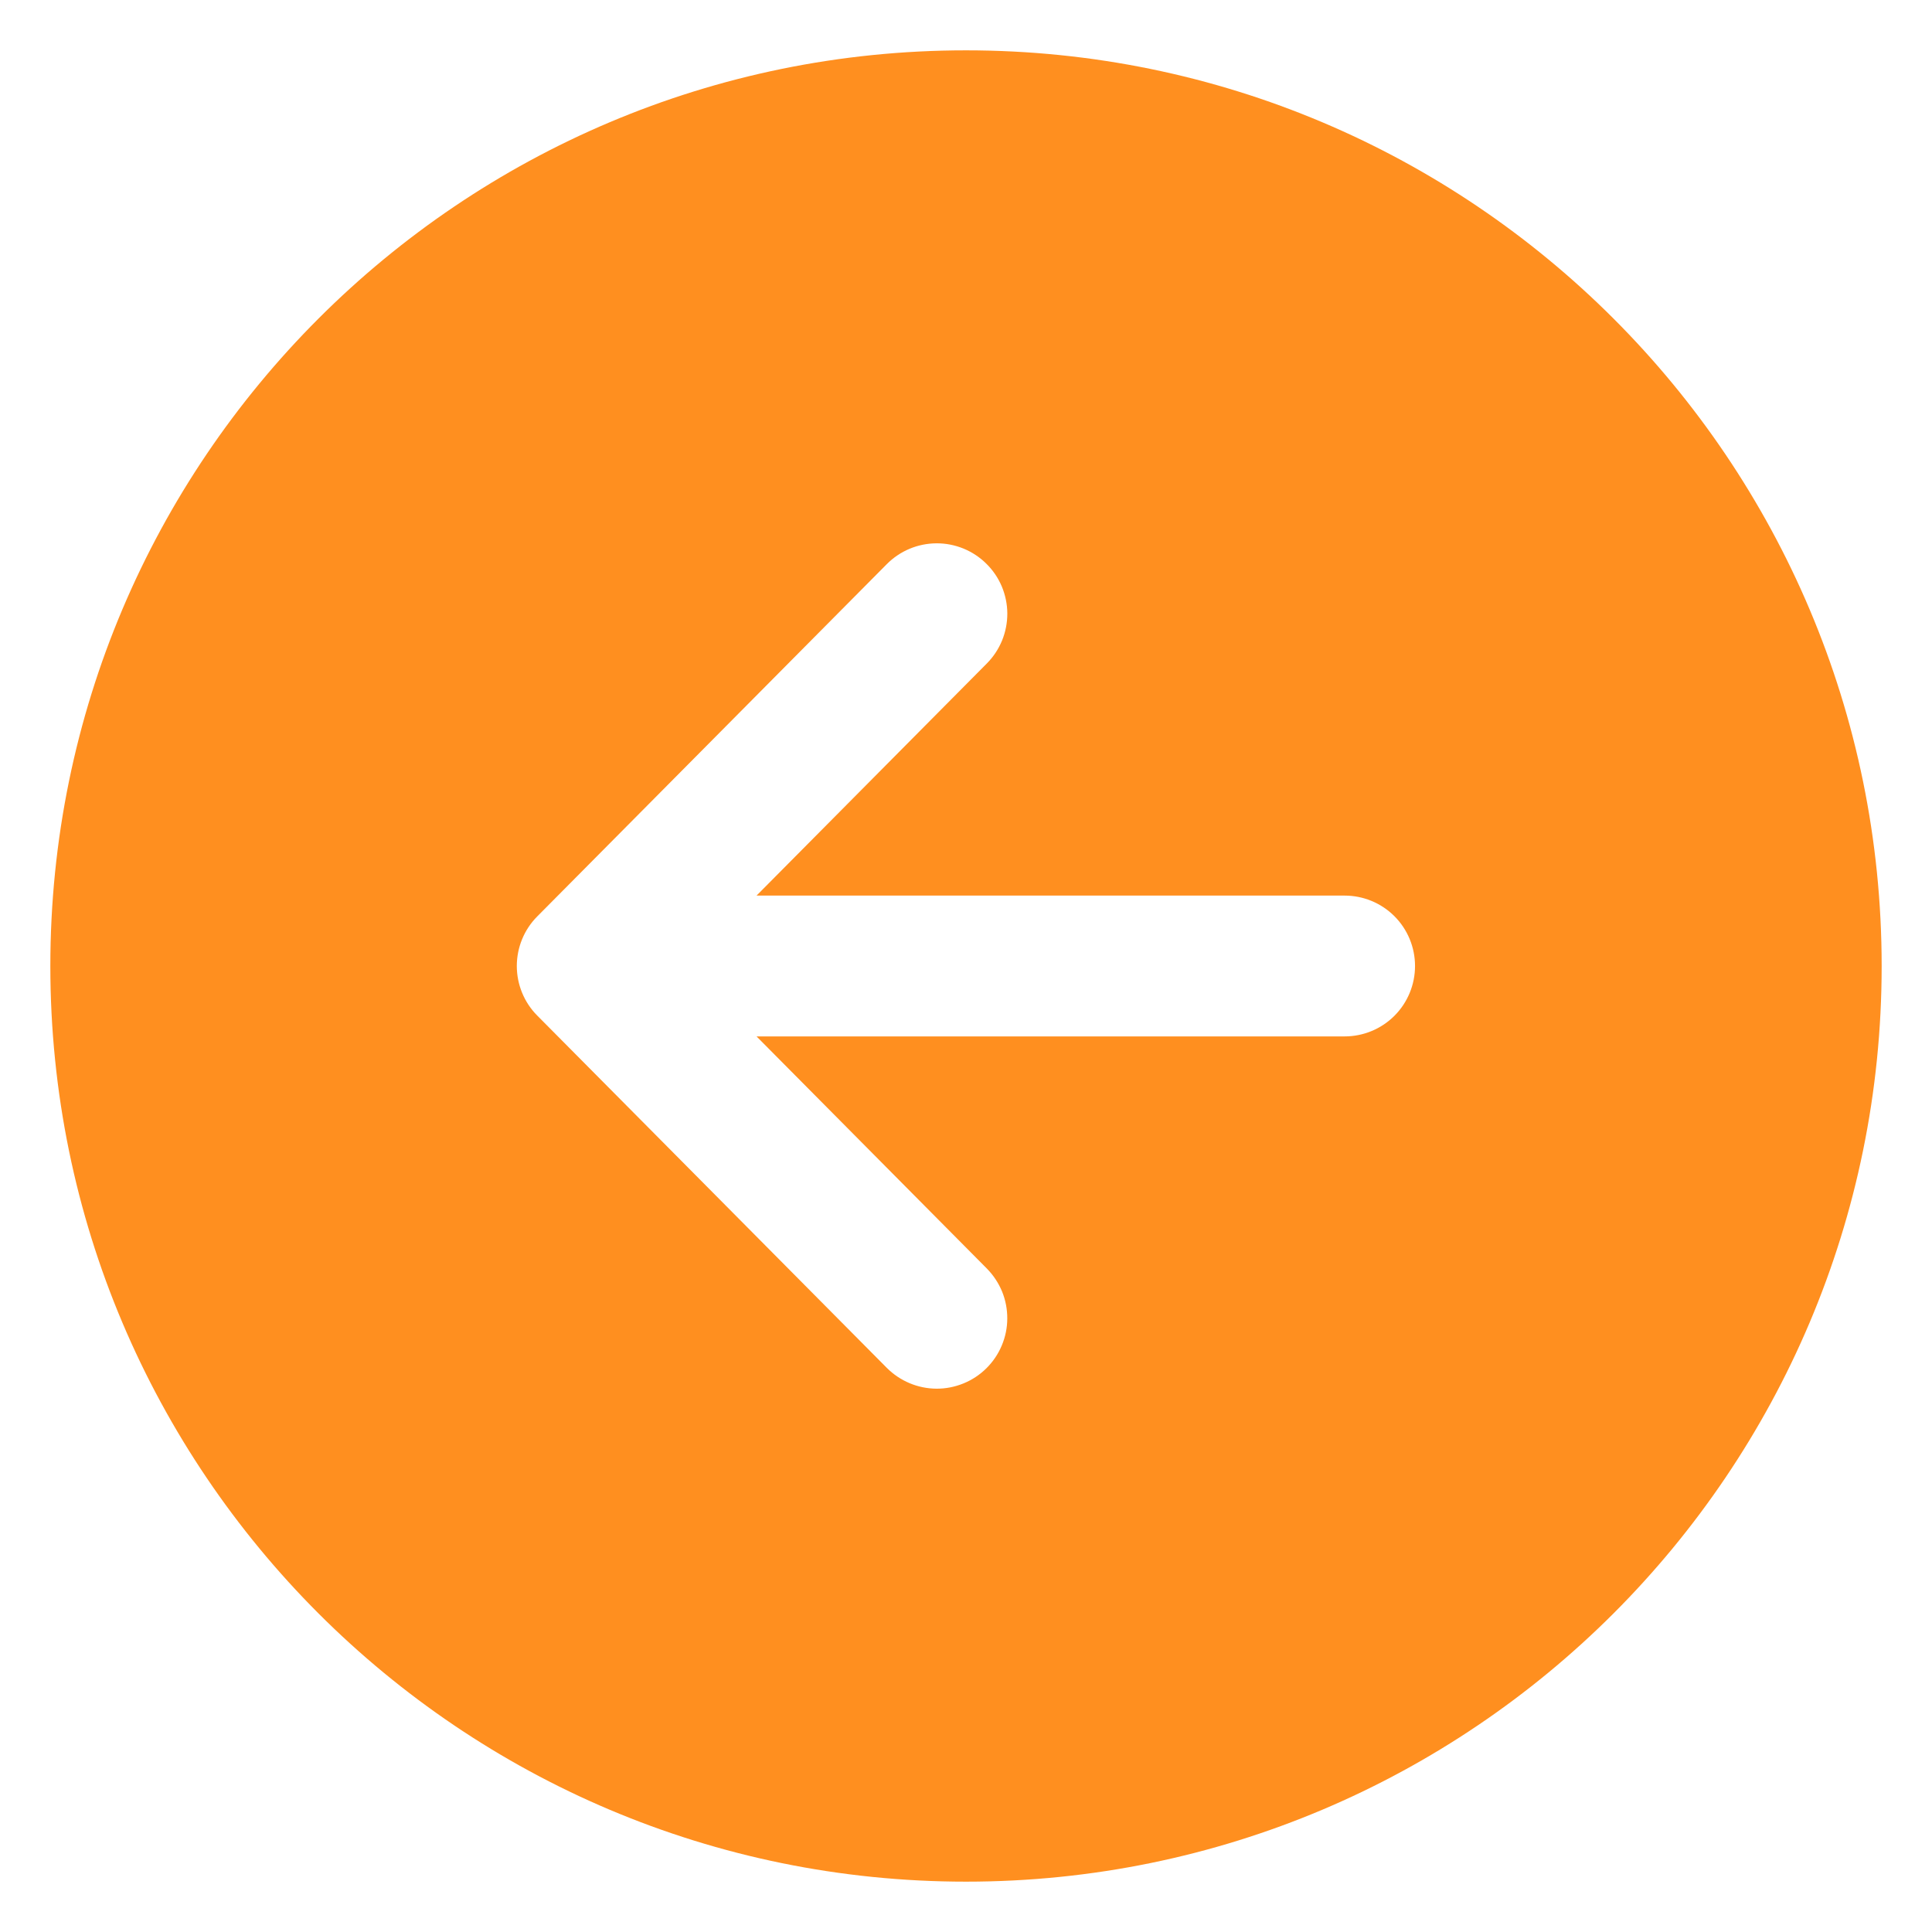 <svg width="32" height="32" viewBox="0 0 36 36" fill="none" xmlns="http://www.w3.org/2000/svg">
<path d="M0.938 18C0.938 27.423 8.577 35.062 18 35.062C27.423 35.062 35.062 27.423 35.062 18C35.062 8.577 27.423 0.938 18 0.938C8.577 0.938 0.938 8.577 0.938 18ZM18.381 10.506C18.504 10.627 18.601 10.771 18.668 10.93C18.734 11.089 18.769 11.26 18.77 11.432C18.77 11.605 18.737 11.775 18.672 11.935C18.606 12.095 18.51 12.24 18.389 12.362L14.097 16.688H25.055C25.403 16.688 25.737 16.826 25.983 17.072C26.229 17.318 26.367 17.652 26.367 18C26.367 18.348 26.229 18.682 25.983 18.928C25.737 19.174 25.403 19.312 25.055 19.312H14.097L18.389 23.638C18.51 23.761 18.606 23.906 18.672 24.065C18.737 24.225 18.77 24.396 18.769 24.568C18.769 24.741 18.734 24.911 18.667 25.07C18.601 25.229 18.503 25.374 18.381 25.495C18.258 25.617 18.113 25.713 17.953 25.778C17.794 25.843 17.623 25.877 17.45 25.876C17.102 25.874 16.769 25.734 16.523 25.487L10.011 18.924C9.767 18.679 9.63 18.346 9.63 18C9.63 17.654 9.767 17.321 10.011 17.076L16.523 10.513C16.645 10.39 16.789 10.293 16.948 10.226C17.108 10.159 17.278 10.125 17.451 10.124C17.623 10.123 17.794 10.157 17.954 10.222C18.114 10.288 18.259 10.384 18.381 10.506Z" fill="#FF8F1F"/>
</svg>
